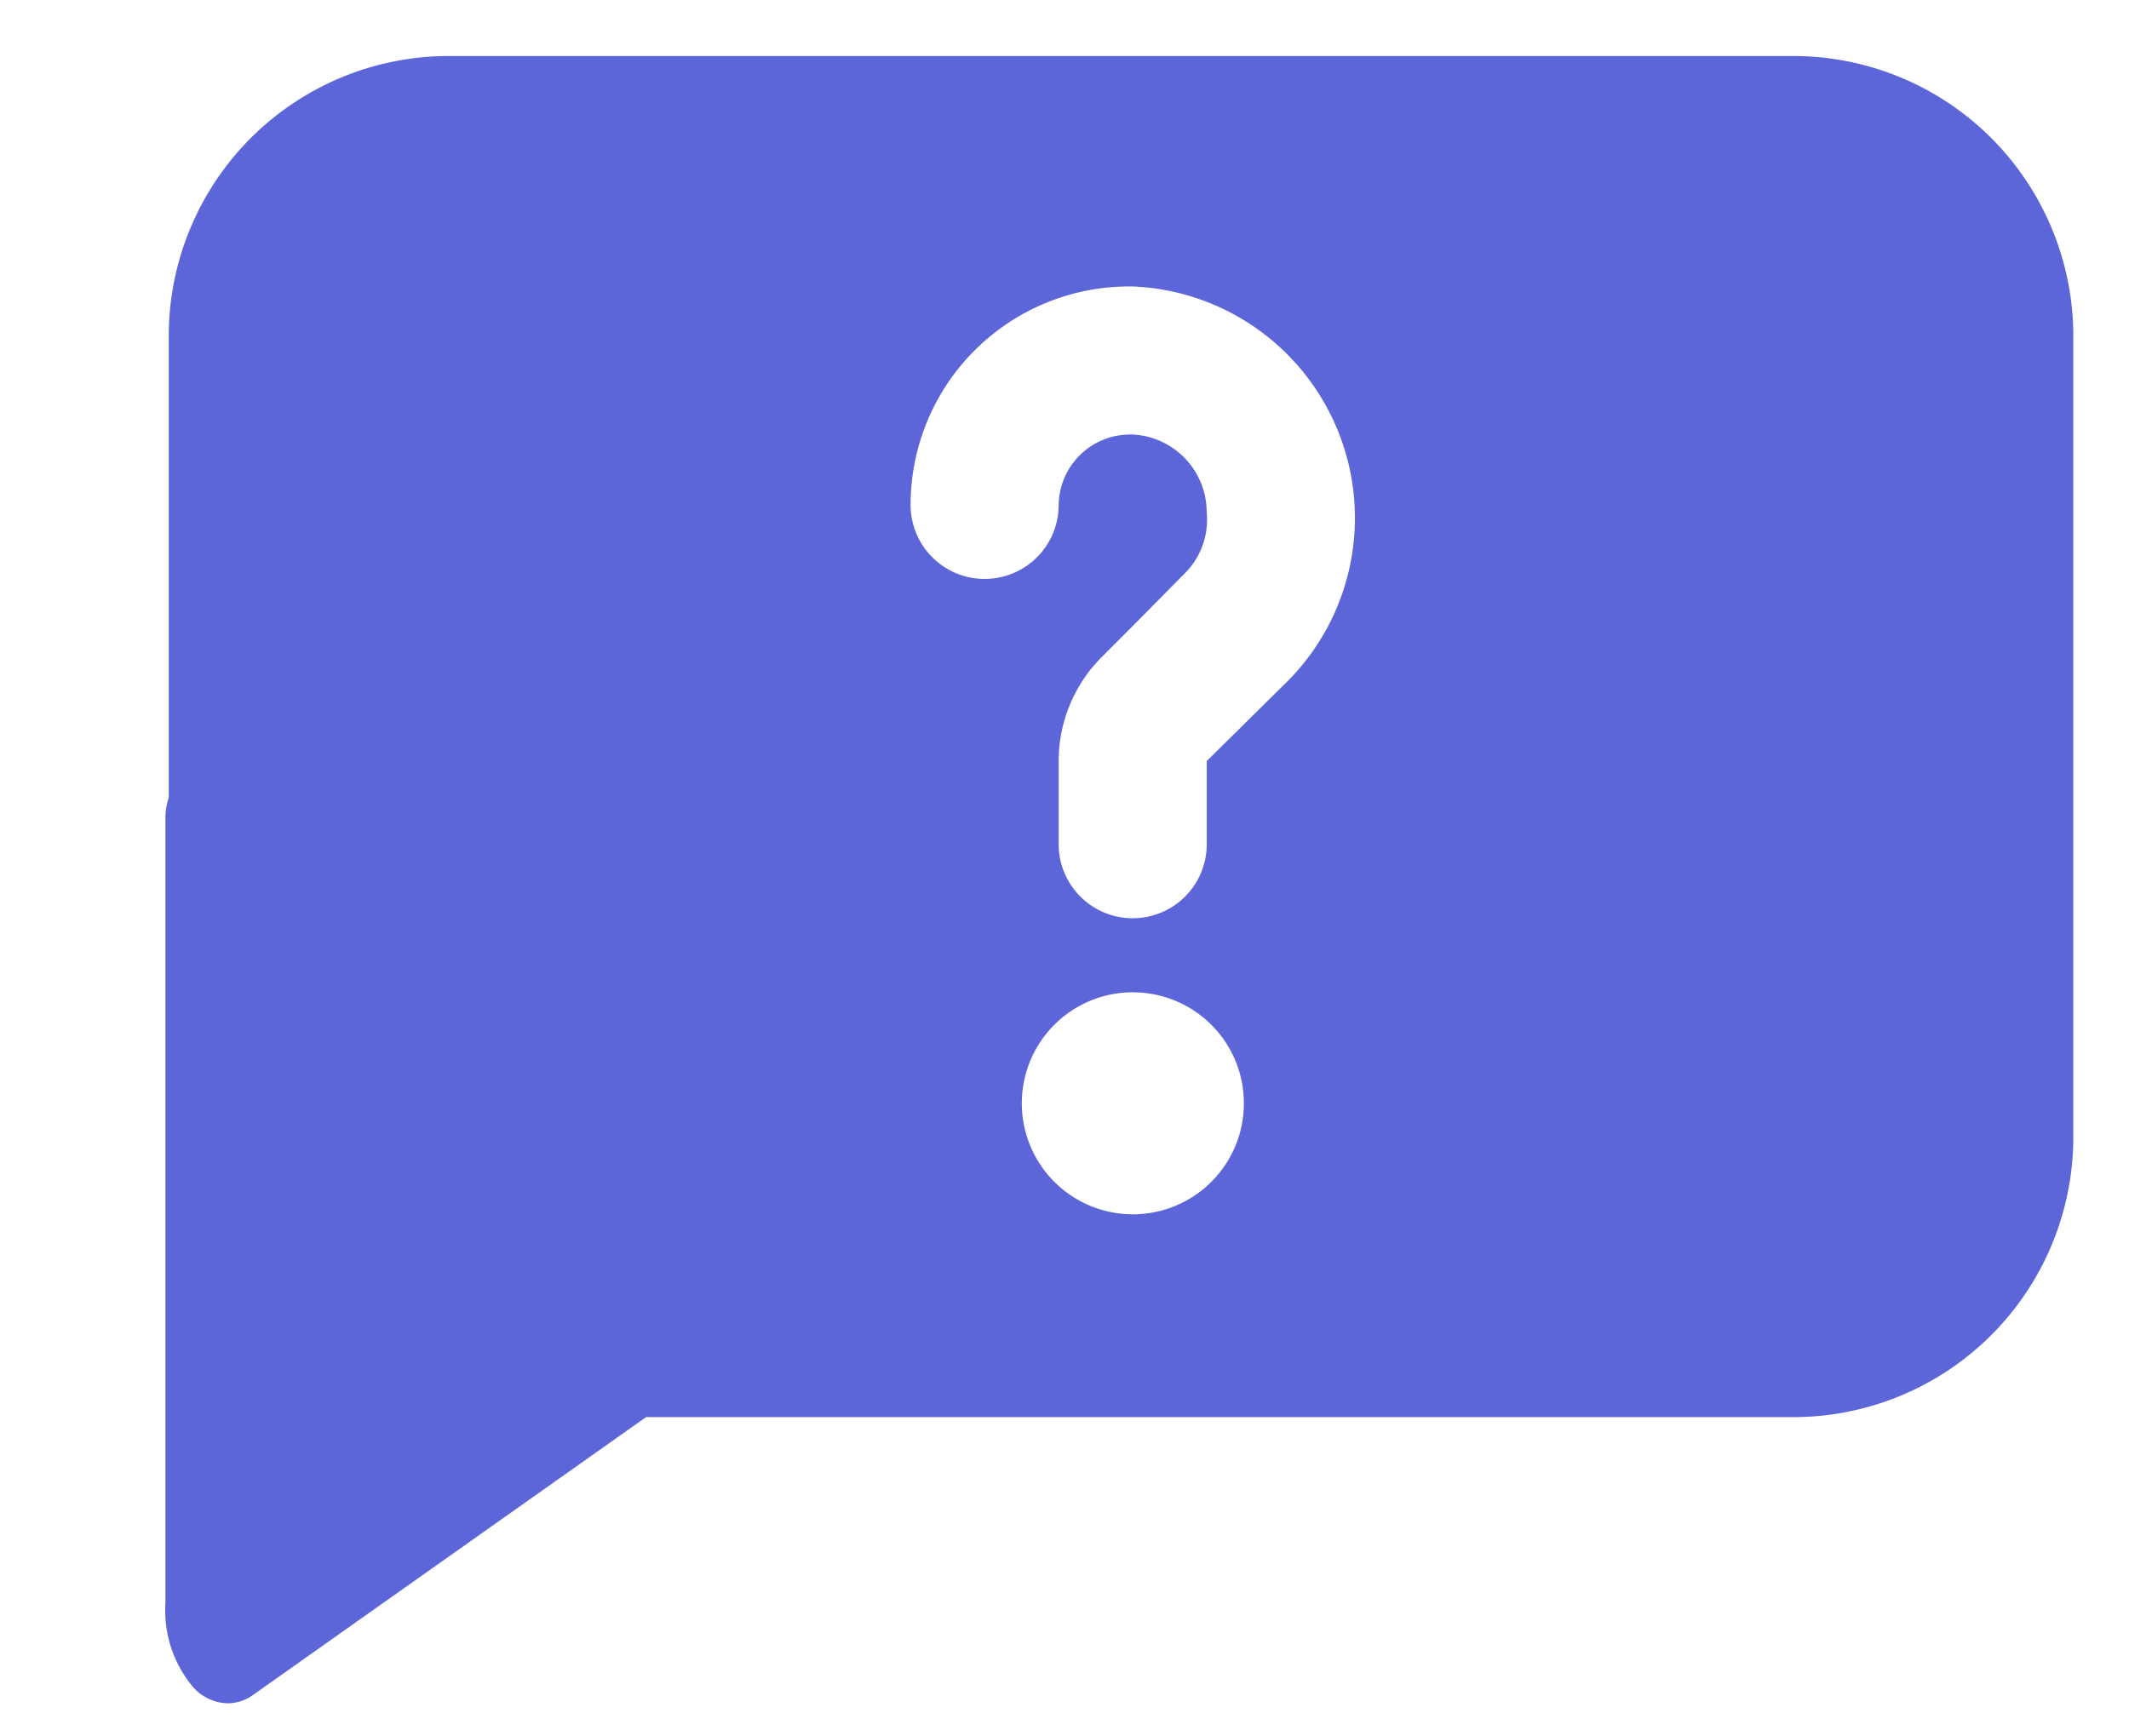 <svg xmlns="http://www.w3.org/2000/svg" xmlns:xlink="http://www.w3.org/1999/xlink" width="38" height="31" viewBox="0 0 38 31">
  <defs>
    <clipPath id="clip-myRequest">
      <rect width="38" height="31"/>
    </clipPath>
  </defs>
  <g id="myRequest" clip-path="url(#clip-myRequest)">
    <path id="Soustraction_19" data-name="Soustraction 19" d="M21637.111,2705.409a.853.853,0,0,1-.607-.282,2.118,2.118,0,0,1-.5-1.507v-13.982a1.186,1.186,0,0,1,.059-.4V2681a5,5,0,0,1,5-5h23.994a5,5,0,0,1,5,5V2695.3a5,5,0,0,1-5,5h-20.475l-7.037,4.976A.785.785,0,0,1,21637.111,2705.409Zm16.156-12.694a1.982,1.982,0,1,0,1.986,1.98A1.981,1.981,0,0,0,21653.268,2692.716Zm-.064-9.958h.064a1.391,1.391,0,0,1,1.322,1.387,1.354,1.354,0,0,1-.408,1.109l-.914.925-.543.544a2.624,2.624,0,0,0-.777,1.865v1.485a1.321,1.321,0,1,0,2.643,0v-1.485l1.469-1.452a4.136,4.136,0,0,0-2.791-7.021h-.064a3.9,3.9,0,0,0-3.9,3.9,1.321,1.321,0,1,0,2.643,0A1.274,1.274,0,0,1,21653.2,2682.758Z" transform="translate(-21633.051 -2675)" fill="#5c66d9"/>
  </g>
</svg>

